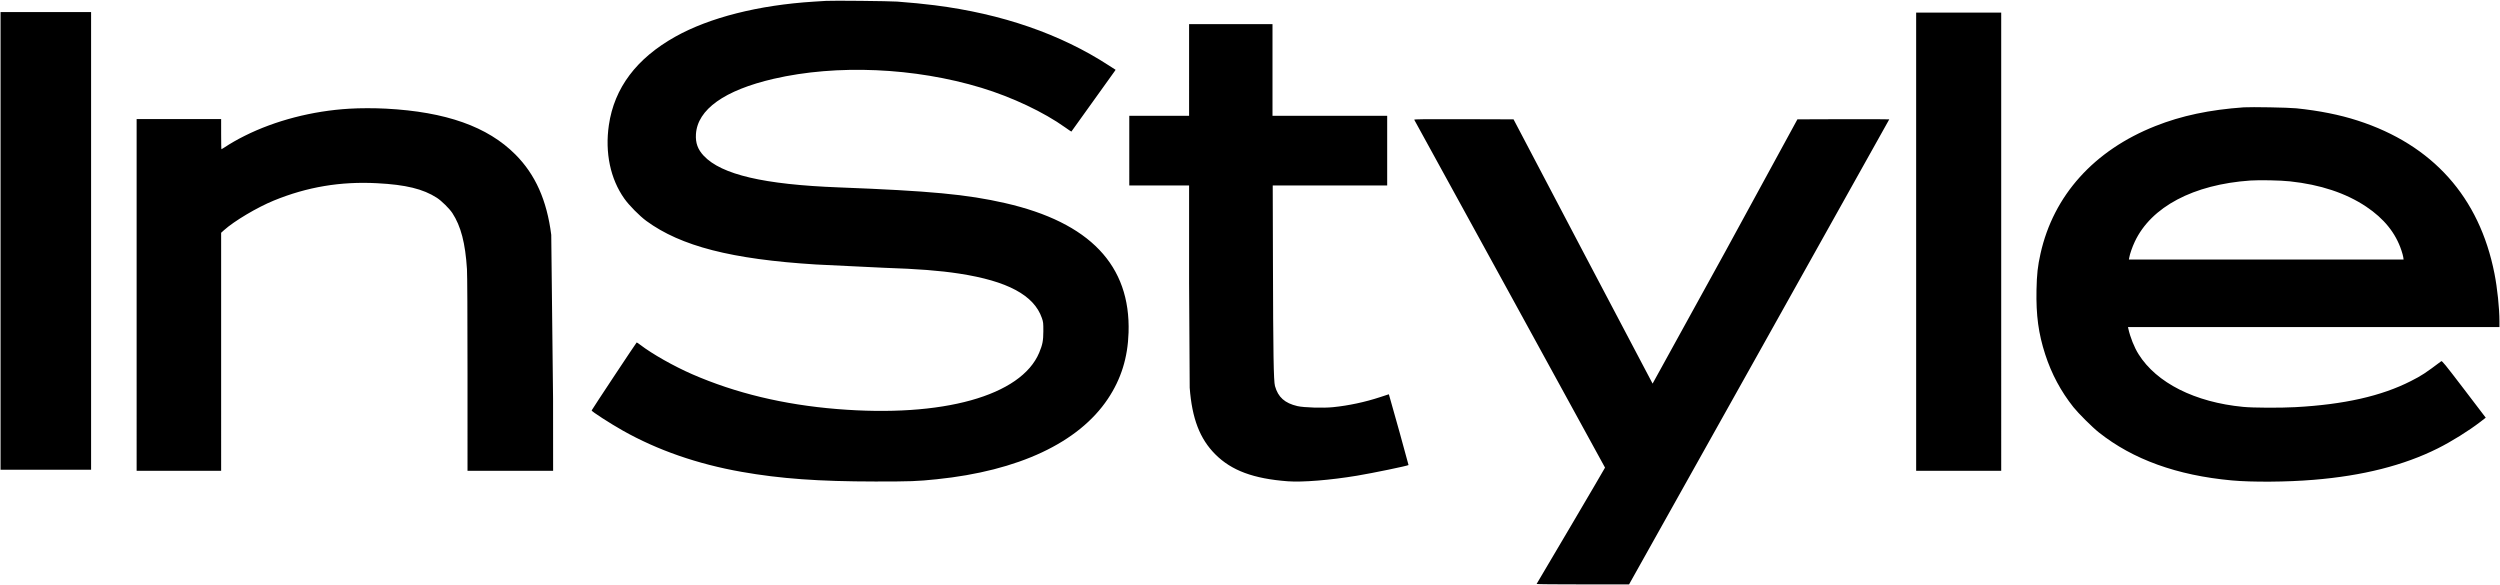 <svg xmlns="http://www.w3.org/2000/svg" width="6074.667" height="1421.333" viewBox="0 0 4556 1066" preserveAspectRatio="xMidYMid meet" xmlns:v="https://vecta.io/nano"><path d="M1505.5 1.6L1483 3c-100.4 6.3-189.9 28.9-252.4 63.9-70.7 39.6-111.1 93.3-121 161.1-7.3 50.3 2.7 98 28.2 134 8.5 12.1 27.9 31.7 40.2 40.7 62.9 46 155.5 69.8 309 79.3l124 6c62.3 2.1 100.8 5.1 137 10.6 88 13.5 136.3 39.4 150.7 80.9 2.6 7.5 2.7 9 2.7 24-.1 17.7-1.4 24.4-7.5 39.1-32.8 78.8-176 118.7-368.9 102.8-96.9-7.9-184.5-29-263.5-63.4-33.8-14.8-72.6-36.7-94.7-53.6-3.1-2.4-6-4.4-6.5-4.3-.6 0-81 121.4-82.1 123.9-.6 1.5 33.9 23.8 56.8 36.7 63.3 35.7 136.4 61.1 216.5 75.2 70.8 12.5 140.2 17.5 244 17.6 64 0 75.8-.4 111.5-4.1 149.2-15.3 258.6-66.6 311.9-146.4 24.2-36.1 36.4-75.2 37.8-121.1 3.9-122.3-70.8-200.6-225-235.8-69.5-15.9-136.8-22.2-303.2-28.6-136.3-5.2-213.6-23.3-245.9-57.5-11-11.7-15.3-23.5-14.3-39.5 2.8-45.1 52-80.1 141.7-100.9 115.2-26.6 256.9-20.5 378.5 16.4 56.1 17.1 113.9 44.4 153 72.4 5.9 4.2 10.9 7.6 11 7.4.8-1 77.4-107.8 78.8-109.9l1.8-2.7-12.3-7.9C1932.6 62 1826.1 25.2 1703.5 9.6c-20.6-2.6-43.1-4.8-68.5-6.7-13.7-1-118.9-2.1-129.5-1.3zM1 439v417h82.5H166V439 22H83.5 1v417zm3491 1.5V858h77.5 77.5V440.5 23h-77.5-77.5v417.5zm-1325-313V211h-54.5-54.5v63.5V338h54.5 54.5v177.2l1.1 191.3c4.2 56.2 18.4 93.3 46.8 121.6 29.4 29.4 69.4 44.3 132.1 49 26.4 2 77.4-2.1 126-10.2 28.4-4.7 92.2-17.9 93.9-19.4.2-.3-31.7-115.6-35-126l-.9-3-15.8 5.2c-27.6 9.1-57.7 15.5-85.6 18.3-17.8 1.9-53.5.8-65.1-1.9-23.2-5.4-35.3-16.2-41-36.6-2.5-8.8-3.3-60.3-3.7-225.8l-.4-139.7h104.3H2528v-63.5V211h-104.5H2319v-83.5V44h-76-76v83.5zm1922 68.1c-62 4.4-113.4 15.2-161 34.1-111.7 44.2-185.7 126.3-209.4 232.6-5.1 22.8-6.7 37.3-7.3 66-.9 46.5 3.5 79.3 15.9 117.6 11.5 35.5 28.6 67.4 51.4 96.1 9.1 11.4 34.6 36.8 46.4 46.1 62 49.2 142.3 78.2 242 87.4 36.7 3.4 101 3 149.5-1.1 89.4-7.3 164.3-26.3 226-57.2 24.9-12.4 56.7-32.2 77.8-48.5l9.7-7.5-39.7-52.1c-34.7-45.4-39.9-51.9-41.4-50.8-28.7 21.6-35.6 26.2-55.4 36.2-53.6 27.3-121.6 42.7-210.5 47.5-27.8 1.5-77 1.3-95.1-.5-87.7-8.4-157.9-43.7-190.6-96-7.8-12.3-15.3-31.1-18.7-46.8l-.6-2.7h338.5H4555v-10.8c0-23.1-3.9-60.5-9.1-86.7-27.4-139.3-112.7-234.7-249.4-278.8-32.8-10.6-69.9-18-111.5-22.3-14.7-1.5-82.2-2.7-96-1.8zm84.3 134.9c55.2 5.9 101.7 21.3 138.7 46 32.6 21.8 53.8 48 64.4 80 1.5 4.4 3 9.9 3.3 12.2l.6 4.3H4130h-250.3l.7-3.8c1-6.2 5.5-19.2 10.1-28.9 29.9-63.4 106.8-104.1 210.5-111.3 16.6-1.1 55.1-.4 72.3 1.5zM636.5 198.1c-67.3 4-134.9 21.6-190.5 49.4-13.7 6.8-27 14.5-36.2 20.7-3.1 2.1-5.9 3.8-6.2 3.8-.4 0-.6-12.4-.6-27.5V217h-77-77v320.5V858h77 77V641.1 424.2l5.2-4.7c18.7-16.8 60.3-41.5 90.8-54 60.9-24.9 121.6-35.1 188.2-31.6 52.3 2.7 83.9 10.4 109 26.6 8.6 5.6 22.8 19.6 28.2 27.8 15.6 24 23.6 54.6 26.6 102.2.6 9.6 1 86 1 191.7V858h78 78l-.1-131.3-3.3-298.7c-8-63.1-29-110-65.3-146.4-50.7-50.9-126.6-77.8-235.8-83.6-21.3-1.1-47.5-1.1-67 .1zm1940.8 20.1c.2.7 78.6 143.5 174.1 317.2L2925 852.2c0 .4-28 48.1-62.1 106l-62.6 106c-.2.5 37.6.8 84 .8h84.5l237.1-423.5 237.1-424c0-.3-37.7-.4-83.7-.3l-83.7.3-131.5 241.2-132.4 240.4c-.4-.4-57.6-109-127.1-241.2l-126.3-240.4-90.8-.3c-72.5-.2-90.6 0-90.2 1z"/></svg>